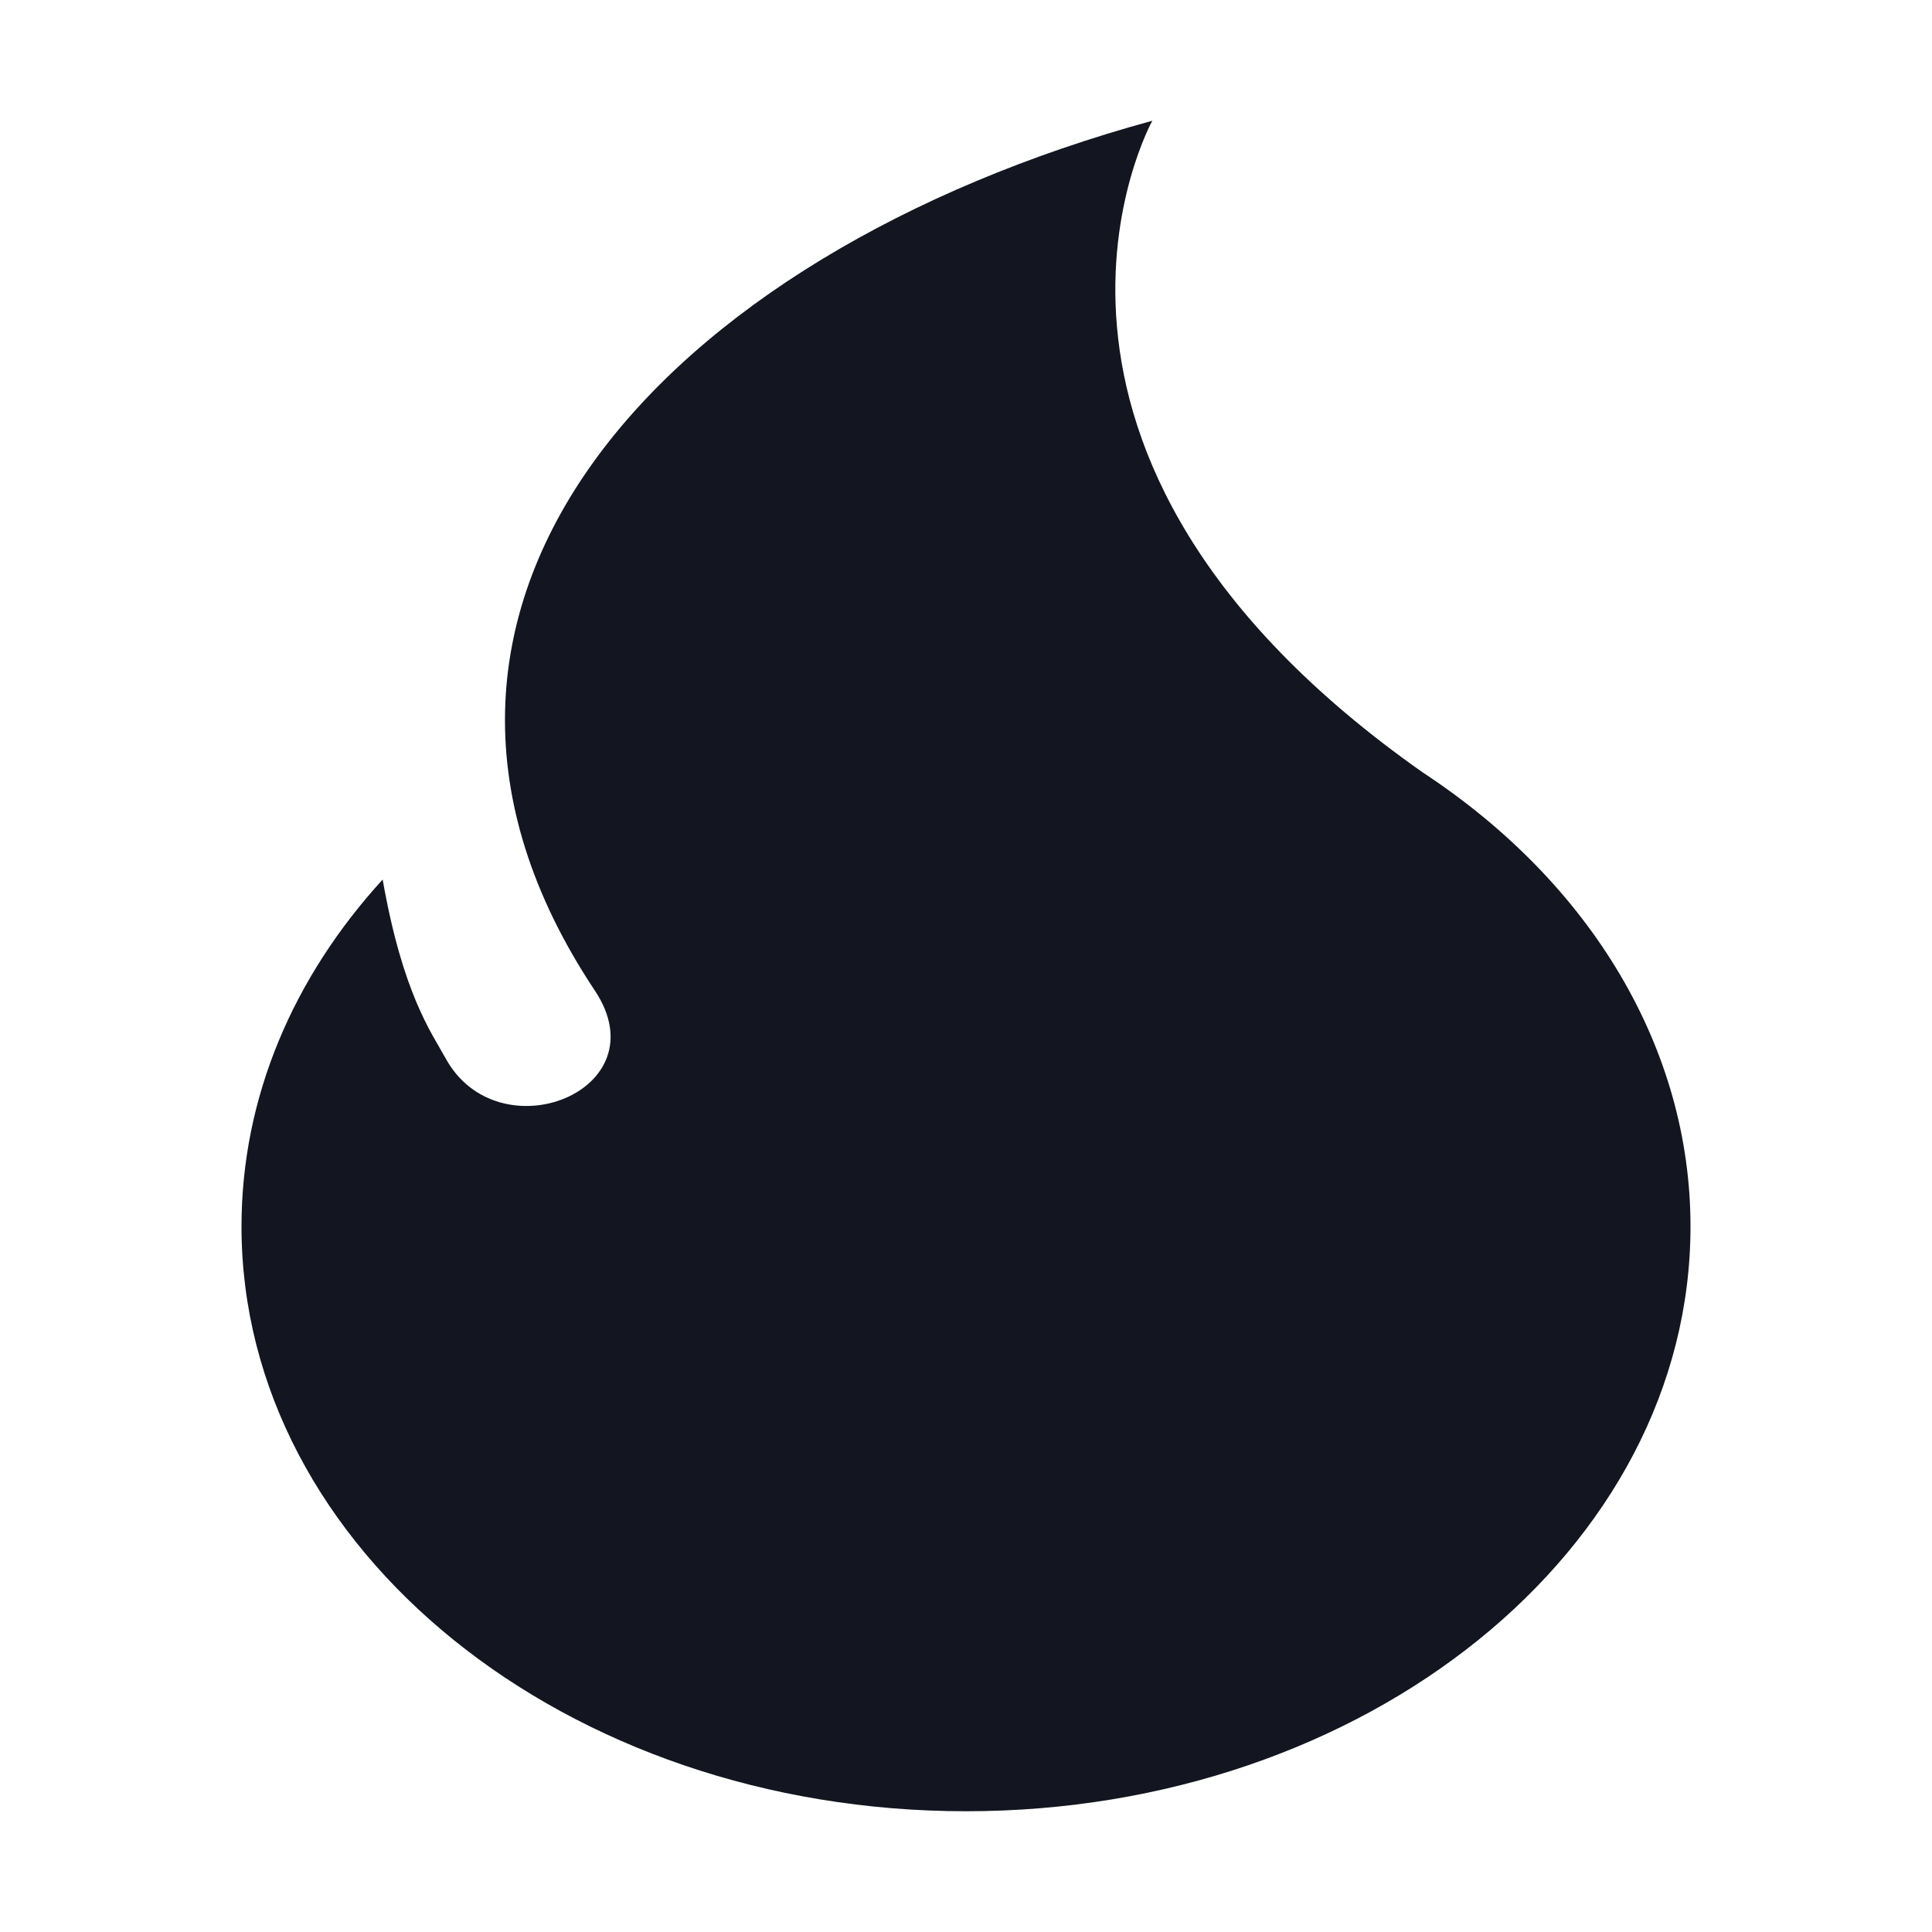 <svg width="16" height="16" viewBox="0 0 16 16" fill="none" xmlns="http://www.w3.org/2000/svg">
<path fill-rule="evenodd" clip-rule="evenodd" d="M11.784 6.398C13.184 7.318 14 8.691 14 10.157C14 12.832 11.314 15 8 15C4.686 15 2 12.832 2 10.157C2 9.081 2.434 8.088 3.169 7.284C3.336 8.233 3.575 8.554 3.689 8.762C4.126 9.565 5.479 9.034 4.926 8.203C2.813 5.029 5.466 2.113 9.543 1C9.543 1 8.015 3.749 11.784 6.398L11.784 6.398Z" fill="#131620"/>
</svg>
